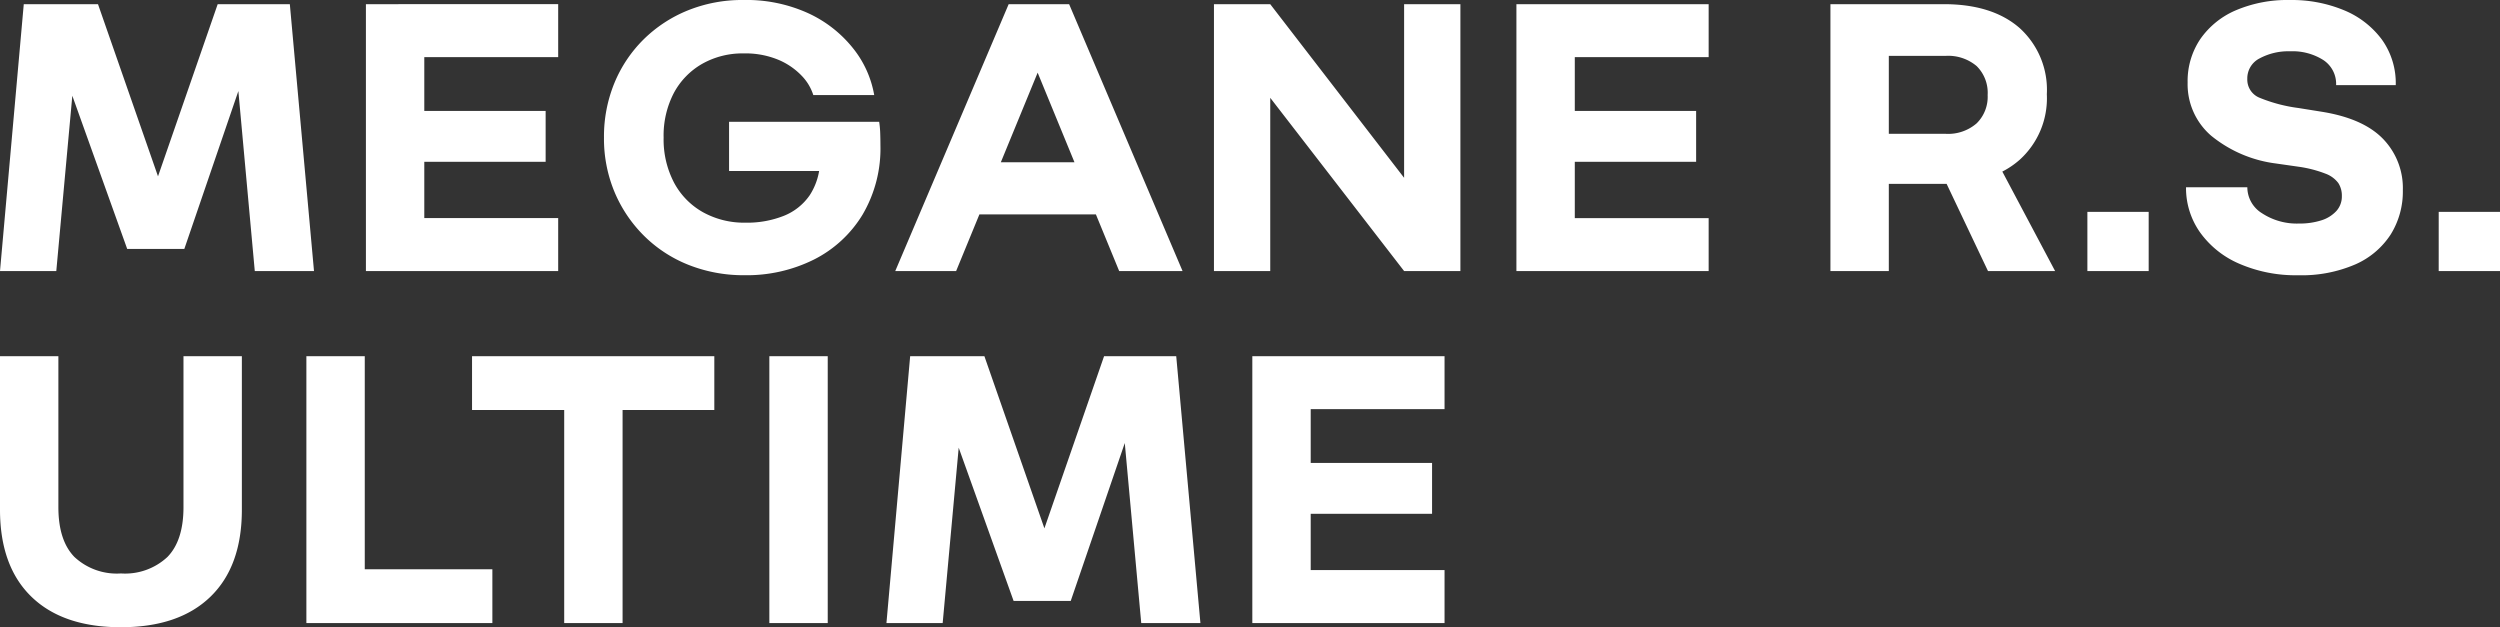 <svg xmlns="http://www.w3.org/2000/svg" xmlns:xlink="http://www.w3.org/1999/xlink" width="284.537" height="71.387" viewBox="0 0 284.537 71.387">
  <rect x="0" y="0" width="284.537" height="71.387" fill="#333333" stroke="none"/>
  <defs>
    <radialGradient id="radial-gradient" cx="0.637" cy="0.898" r="0.501" gradientTransform="translate(0 0.155) scale(1 0.827)" gradientUnits="objectBoundingBox">
      <stop offset="0" stop-color="#fff"/>
      <stop offset="1" stop-color="#fff"/>
    </radialGradient>
  </defs>
  <g id="グループ_477" data-name="グループ 477" transform="translate(-36.059 -861.786)">
    <path id="copy_megane_rs" data-name="copy_megane rs" d="M13.95-66.611,11.577-40.65H5.17L7.875-71.025h8.448l8.685,24.917h-3.7l8.638-24.917h8.211L40.908-40.65h-6.74L31.8-66.611h2.373L26.148-43.165h-6.5l-8.4-23.446Zm32.866-4.414h6.645V-40.65H46.817Zm3.7,17.94v-5.79H67.272v5.79Zm0-11.913v-6.028H68.7V-65Zm0,24.348v-6.028H68.7v6.028Zm54.717-16.991a11.1,11.1,0,0,1,.119,1.305q.024.688.024,1.353a14.847,14.847,0,0,1-2.041,7.926,13.644,13.644,0,0,1-5.529,5.1,17.14,17.14,0,0,1-7.9,1.78,16.966,16.966,0,0,1-6.336-1.163,15.064,15.064,0,0,1-5.078-3.3,15.417,15.417,0,0,1-3.37-4.983,15.732,15.732,0,0,1-1.21-6.217A16.006,16.006,0,0,1,75.1-62.055a15.022,15.022,0,0,1,3.322-4.96,15.349,15.349,0,0,1,5.031-3.3A16.487,16.487,0,0,1,89.763-71.5a16.962,16.962,0,0,1,7.428,1.519,13.992,13.992,0,0,1,5.078,3.987,11.7,11.7,0,0,1,2.4,5.316H97.737a5.607,5.607,0,0,0-1.353-2.231,7.875,7.875,0,0,0-2.658-1.8,9.78,9.78,0,0,0-3.916-.712,9.306,9.306,0,0,0-4.722,1.187,8.363,8.363,0,0,0-3.227,3.322A10.47,10.47,0,0,0,80.7-55.838a10.574,10.574,0,0,0,1.187,5.126,8.353,8.353,0,0,0,3.3,3.37A9.665,9.665,0,0,0,90-46.156a11.331,11.331,0,0,0,4.39-.783,6.493,6.493,0,0,0,2.943-2.349A7.3,7.3,0,0,0,98.5-53.18l3.37,1.139H88.149v-5.6ZM115.415-47.1v-5.933h15.093V-47.1Zm11.438-23.921L139.763-40.65h-7.214L121.49-67.561h3.56L113.991-40.65h-6.929l12.909-30.375Zm16.483,0h6.407V-40.65h-6.407Zm21.642,0h6.407V-40.65h-6.407Zm-21.452,2.61,6.217-2.61L171.149-43.26l-6.17,2.61Zm34.234-2.61h6.645V-40.65H177.76Zm3.7,17.94v-5.79h16.754v5.79Zm0-11.913v-6.028H199.64V-65Zm0,24.348v-6.028H199.64v6.028Zm49.975,0-6.6-13.906,6.028-1.566,8.211,15.472ZM213.5-71.025h6.645V-40.65H213.5ZM238.13-60.774a9.433,9.433,0,0,1-3.109,7.475q-3.109,2.729-8.614,2.729H215.443v-5.7H226.6a4.952,4.952,0,0,0,3.536-1.187,4.224,4.224,0,0,0,1.258-3.227,4.269,4.269,0,0,0-1.258-3.3A5.015,5.015,0,0,0,226.6-65.14H215.443v-5.885h10.964q5.505,0,8.614,2.705A9.473,9.473,0,0,1,238.13-60.774Zm4.615,13.384h6.977v6.74h-6.977Zm28.963-1.8a2.628,2.628,0,0,0-.4-1.471,3.171,3.171,0,0,0-1.448-1.068,13.7,13.7,0,0,0-2.99-.783l-2.658-.38a14.538,14.538,0,0,1-7.4-3.18,7.726,7.726,0,0,1-2.658-6.028,8.557,8.557,0,0,1,1.448-4.96,9.431,9.431,0,0,1,4.058-3.275,14.938,14.938,0,0,1,6.122-1.163,15.492,15.492,0,0,1,6.17,1.163,10.2,10.2,0,0,1,4.3,3.322,8.523,8.523,0,0,1,1.59,5.2h-6.787a3.251,3.251,0,0,0-1.448-2.848,6.524,6.524,0,0,0-3.773-1,6.9,6.9,0,0,0-3.488.807,2.547,2.547,0,0,0-1.4,2.326,2.226,2.226,0,0,0,1.353,2.136,17.635,17.635,0,0,0,4.485,1.187l2.658.427q4.7.759,6.953,3.085a8.05,8.05,0,0,1,2.254,5.838,9.232,9.232,0,0,1-1.376,5.031,9.186,9.186,0,0,1-4.034,3.417,15.381,15.381,0,0,1-6.5,1.234,16.137,16.137,0,0,1-6.692-1.305,10.647,10.647,0,0,1-4.485-3.583,8.745,8.745,0,0,1-1.59-5.126h6.977a3.484,3.484,0,0,0,1.685,2.966,7.222,7.222,0,0,0,4.2,1.163,8.113,8.113,0,0,0,2.515-.356,3.9,3.9,0,0,0,1.732-1.068A2.466,2.466,0,0,0,271.708-49.193Zm11.023,1.8h6.977v6.74H282.73Z" transform="translate(30.889 933.286)" fill="url(#radial-gradient)"/>
    <path id="copy_ultime" d="M20.474-39.55q-6.6,0-10.18-3.465T6.71-52.934V-70.4h6.645v17.181q0,3.8,1.827,5.672a7.058,7.058,0,0,0,5.292,1.875,7.058,7.058,0,0,0,5.292-1.875q1.827-1.875,1.827-5.672V-70.4h6.645v17.466q0,6.455-3.583,9.919T20.474-39.55ZM41.581-70.4h6.645v30.375H41.581Zm2.753,30.375v-6.123H62.749v6.123ZM70.924-70.4h6.645v30.375H70.924ZM60.435-64.277V-70.4H88.01v6.123ZM94.273-70.4h6.645v30.375H94.273Zm22.1,4.414L114-40.025H107.6L110.3-70.4h8.448l8.685,24.917h-3.7L132.371-70.4h8.211l2.753,30.375H136.6l-2.373-25.961H136.6L128.574-42.54h-6.5l-8.4-23.446ZM149.243-70.4h6.645v30.375h-6.645Zm3.7,17.94v-5.79H169.7v5.79Zm0-11.913V-70.4h18.178v6.028Zm0,24.348v-6.028h18.178v6.028Z" transform="translate(29.349 972.724)" fill="url(#radial-gradient)"/>
  </g>
</svg>
